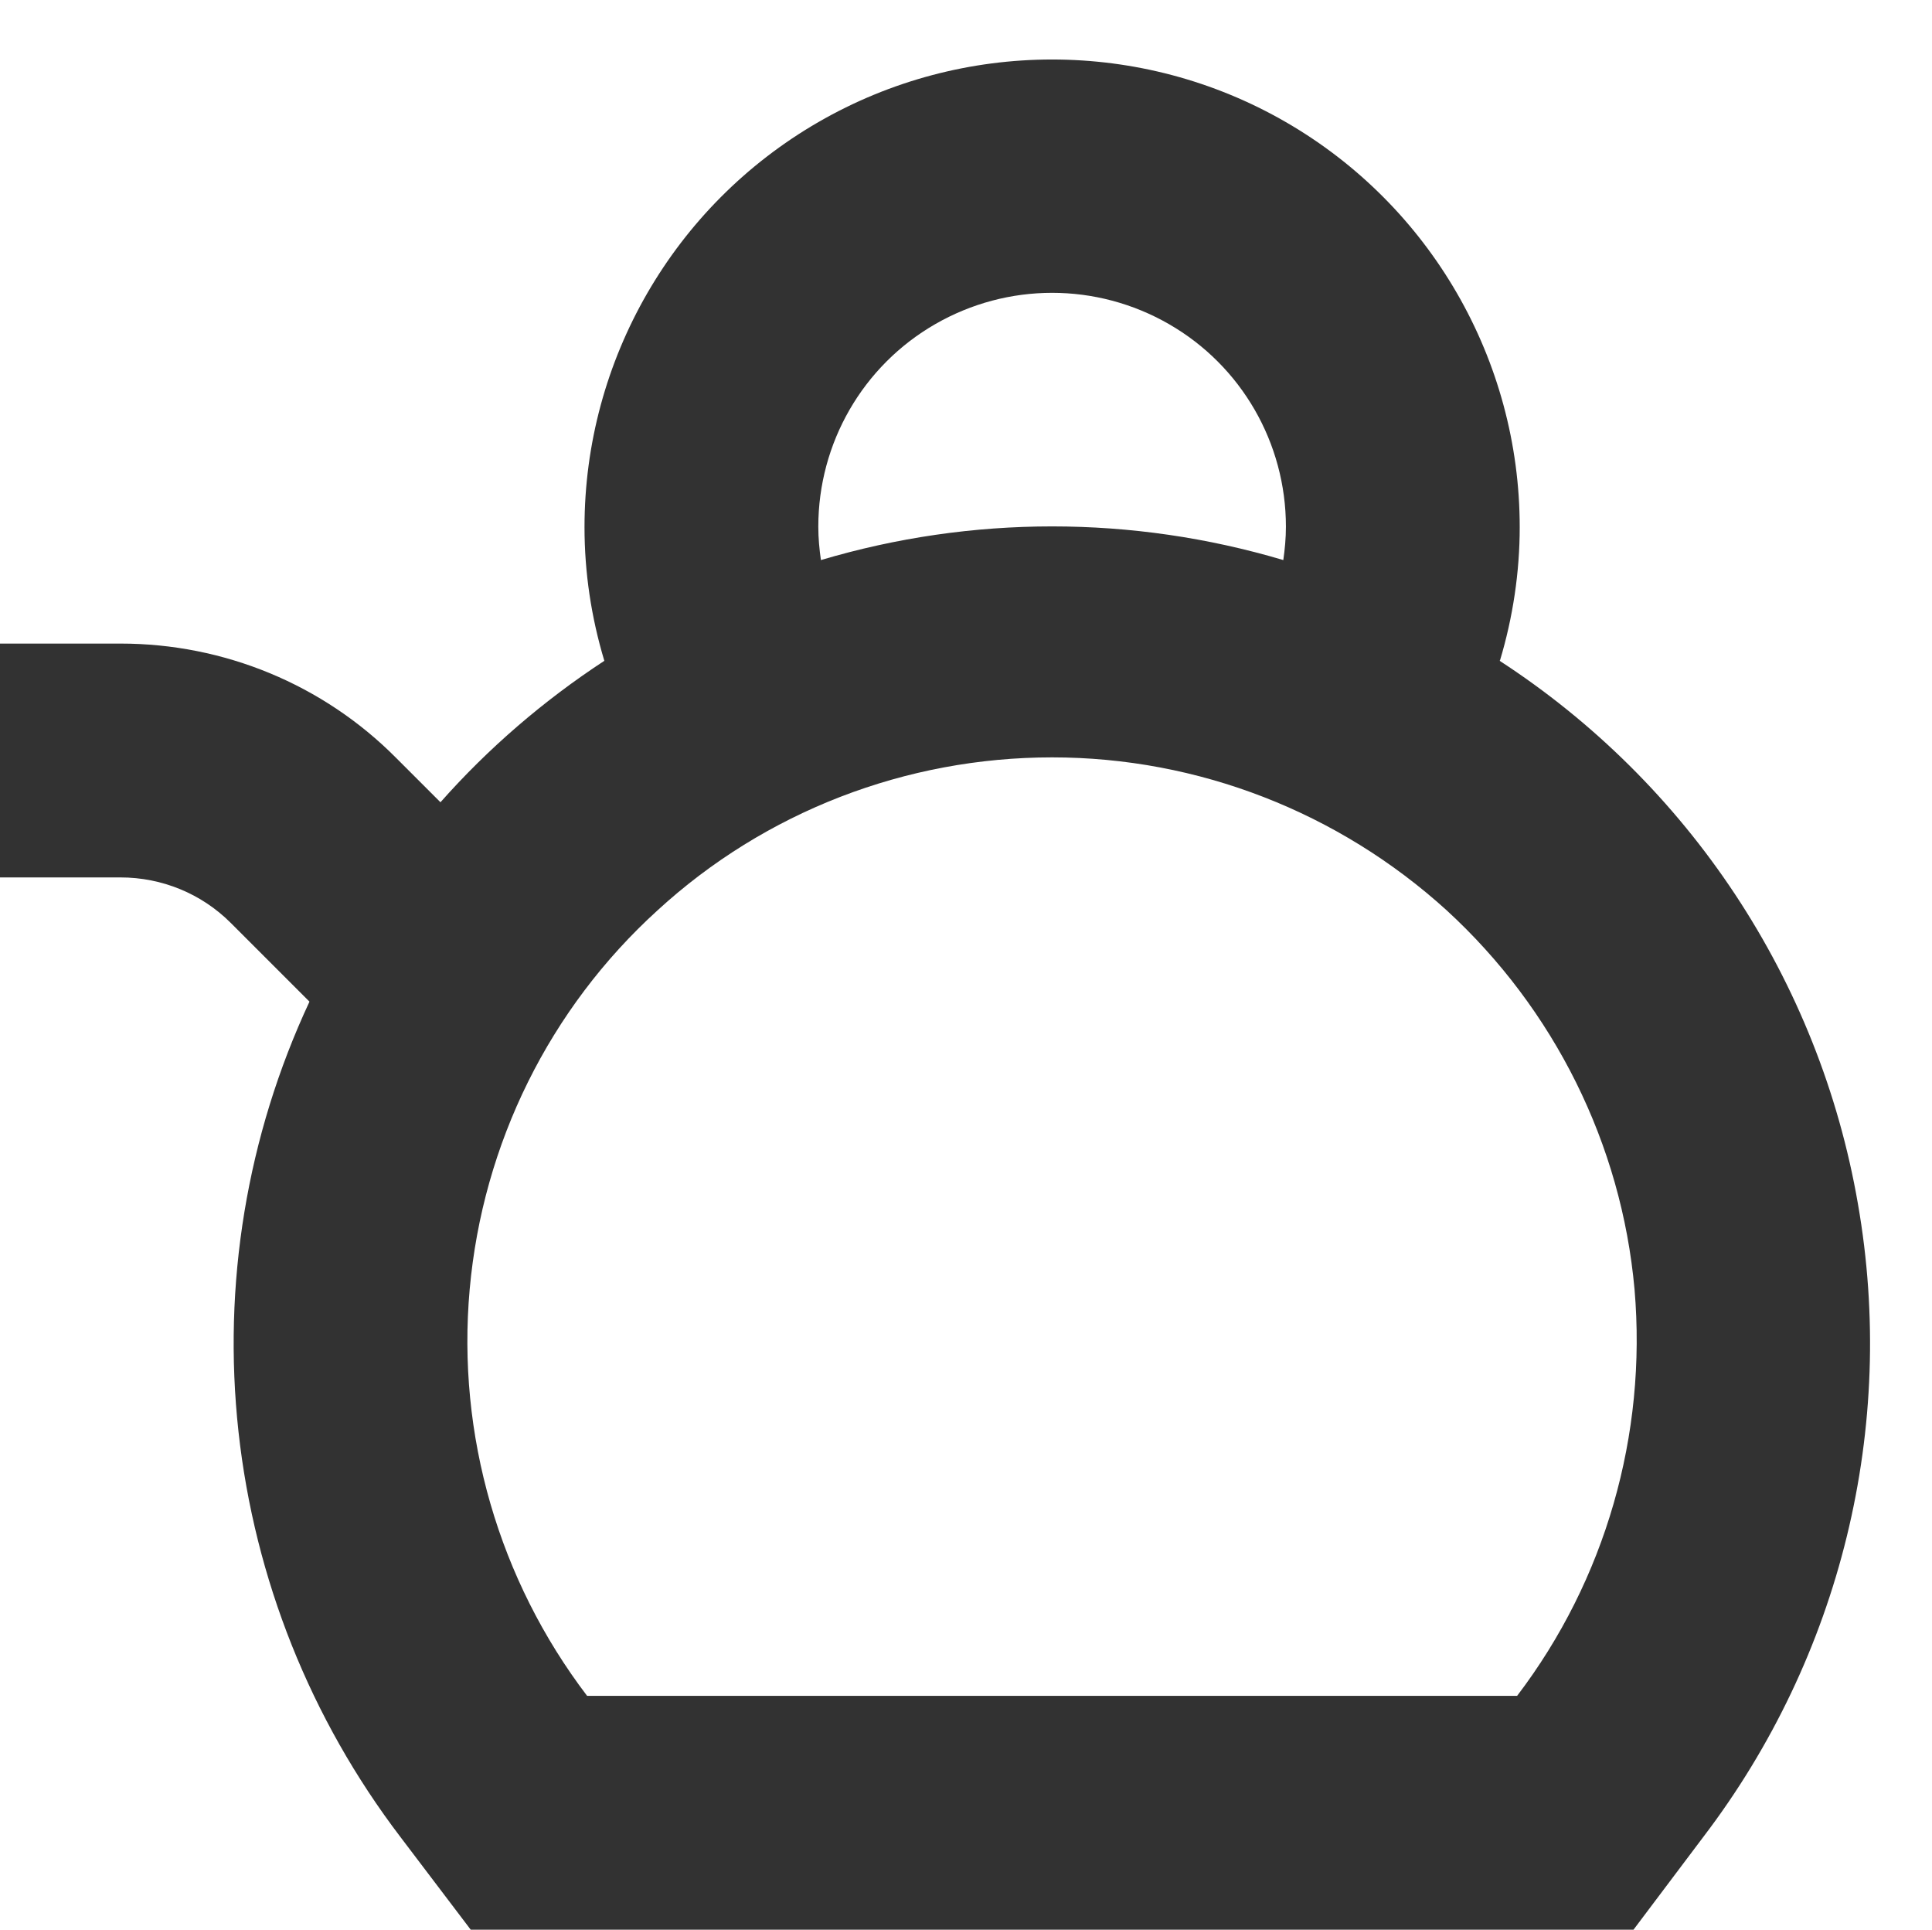 <?xml version="1.0" encoding="UTF-8"?> <!-- Generator: Adobe Illustrator 24.1.0, SVG Export Plug-In . SVG Version: 6.00 Build 0) --> <svg xmlns="http://www.w3.org/2000/svg" xmlns:xlink="http://www.w3.org/1999/xlink" id="Слой_1" x="0px" y="0px" viewBox="0 0 370.2 369.7" style="enable-background:new 0 0 370.2 369.7;" xml:space="preserve"> <style type="text/css"> .st0{fill:#323232;} </style> <path class="st0" d="M287.4,126.6c2.5-8.3,3.8-17,3.8-25.6c0-32-17.1-61.6-44.8-77.6c-27.7-16-61.9-16-89.6,0 c-27.7,16-44.8,45.6-44.8,77.6c0,8.7,1.3,17.3,3.8,25.6c-11.6,7.6-22.2,16.7-31.4,27.1l-8.5-8.5c-14-14.1-33-21.9-52.8-21.9H0v44.8 h23.1c7.9,0,15.5,3.1,21.1,8.7l15.1,15.1h0c-12,25.7-16.7,54.2-13.6,82.4c3.1,28.2,13.8,55,31,77.6l13.5,17.8H313l13.4-17.8h0 c26.3-34.5,37.1-78.5,29.6-121.3c-7.4-42.8-32.4-80.5-68.8-104.1L287.4,126.6z M156.8,100.9c0-16,8.5-30.8,22.4-38.8 c13.9-8,30.9-8,44.8,0c13.9,8,22.4,22.8,22.4,38.8c0,2.2-0.2,4.3-0.5,6.4c-28.9-8.6-59.7-8.6-88.6,0 C157,105.2,156.8,103.1,156.8,100.9L156.8,100.9z M290.7,324.9H112.5c-16.9-22.2-25-50-22.5-77.9c2.5-27.9,15.3-53.8,36-72.6 c20.6-18.9,47.6-29.3,75.6-29.3s54.9,10.5,75.6,29.3c20.6,18.9,33.5,44.8,36,72.6C315.6,274.9,307.6,302.7,290.7,324.9L290.7,324.9z "></path> </svg> 